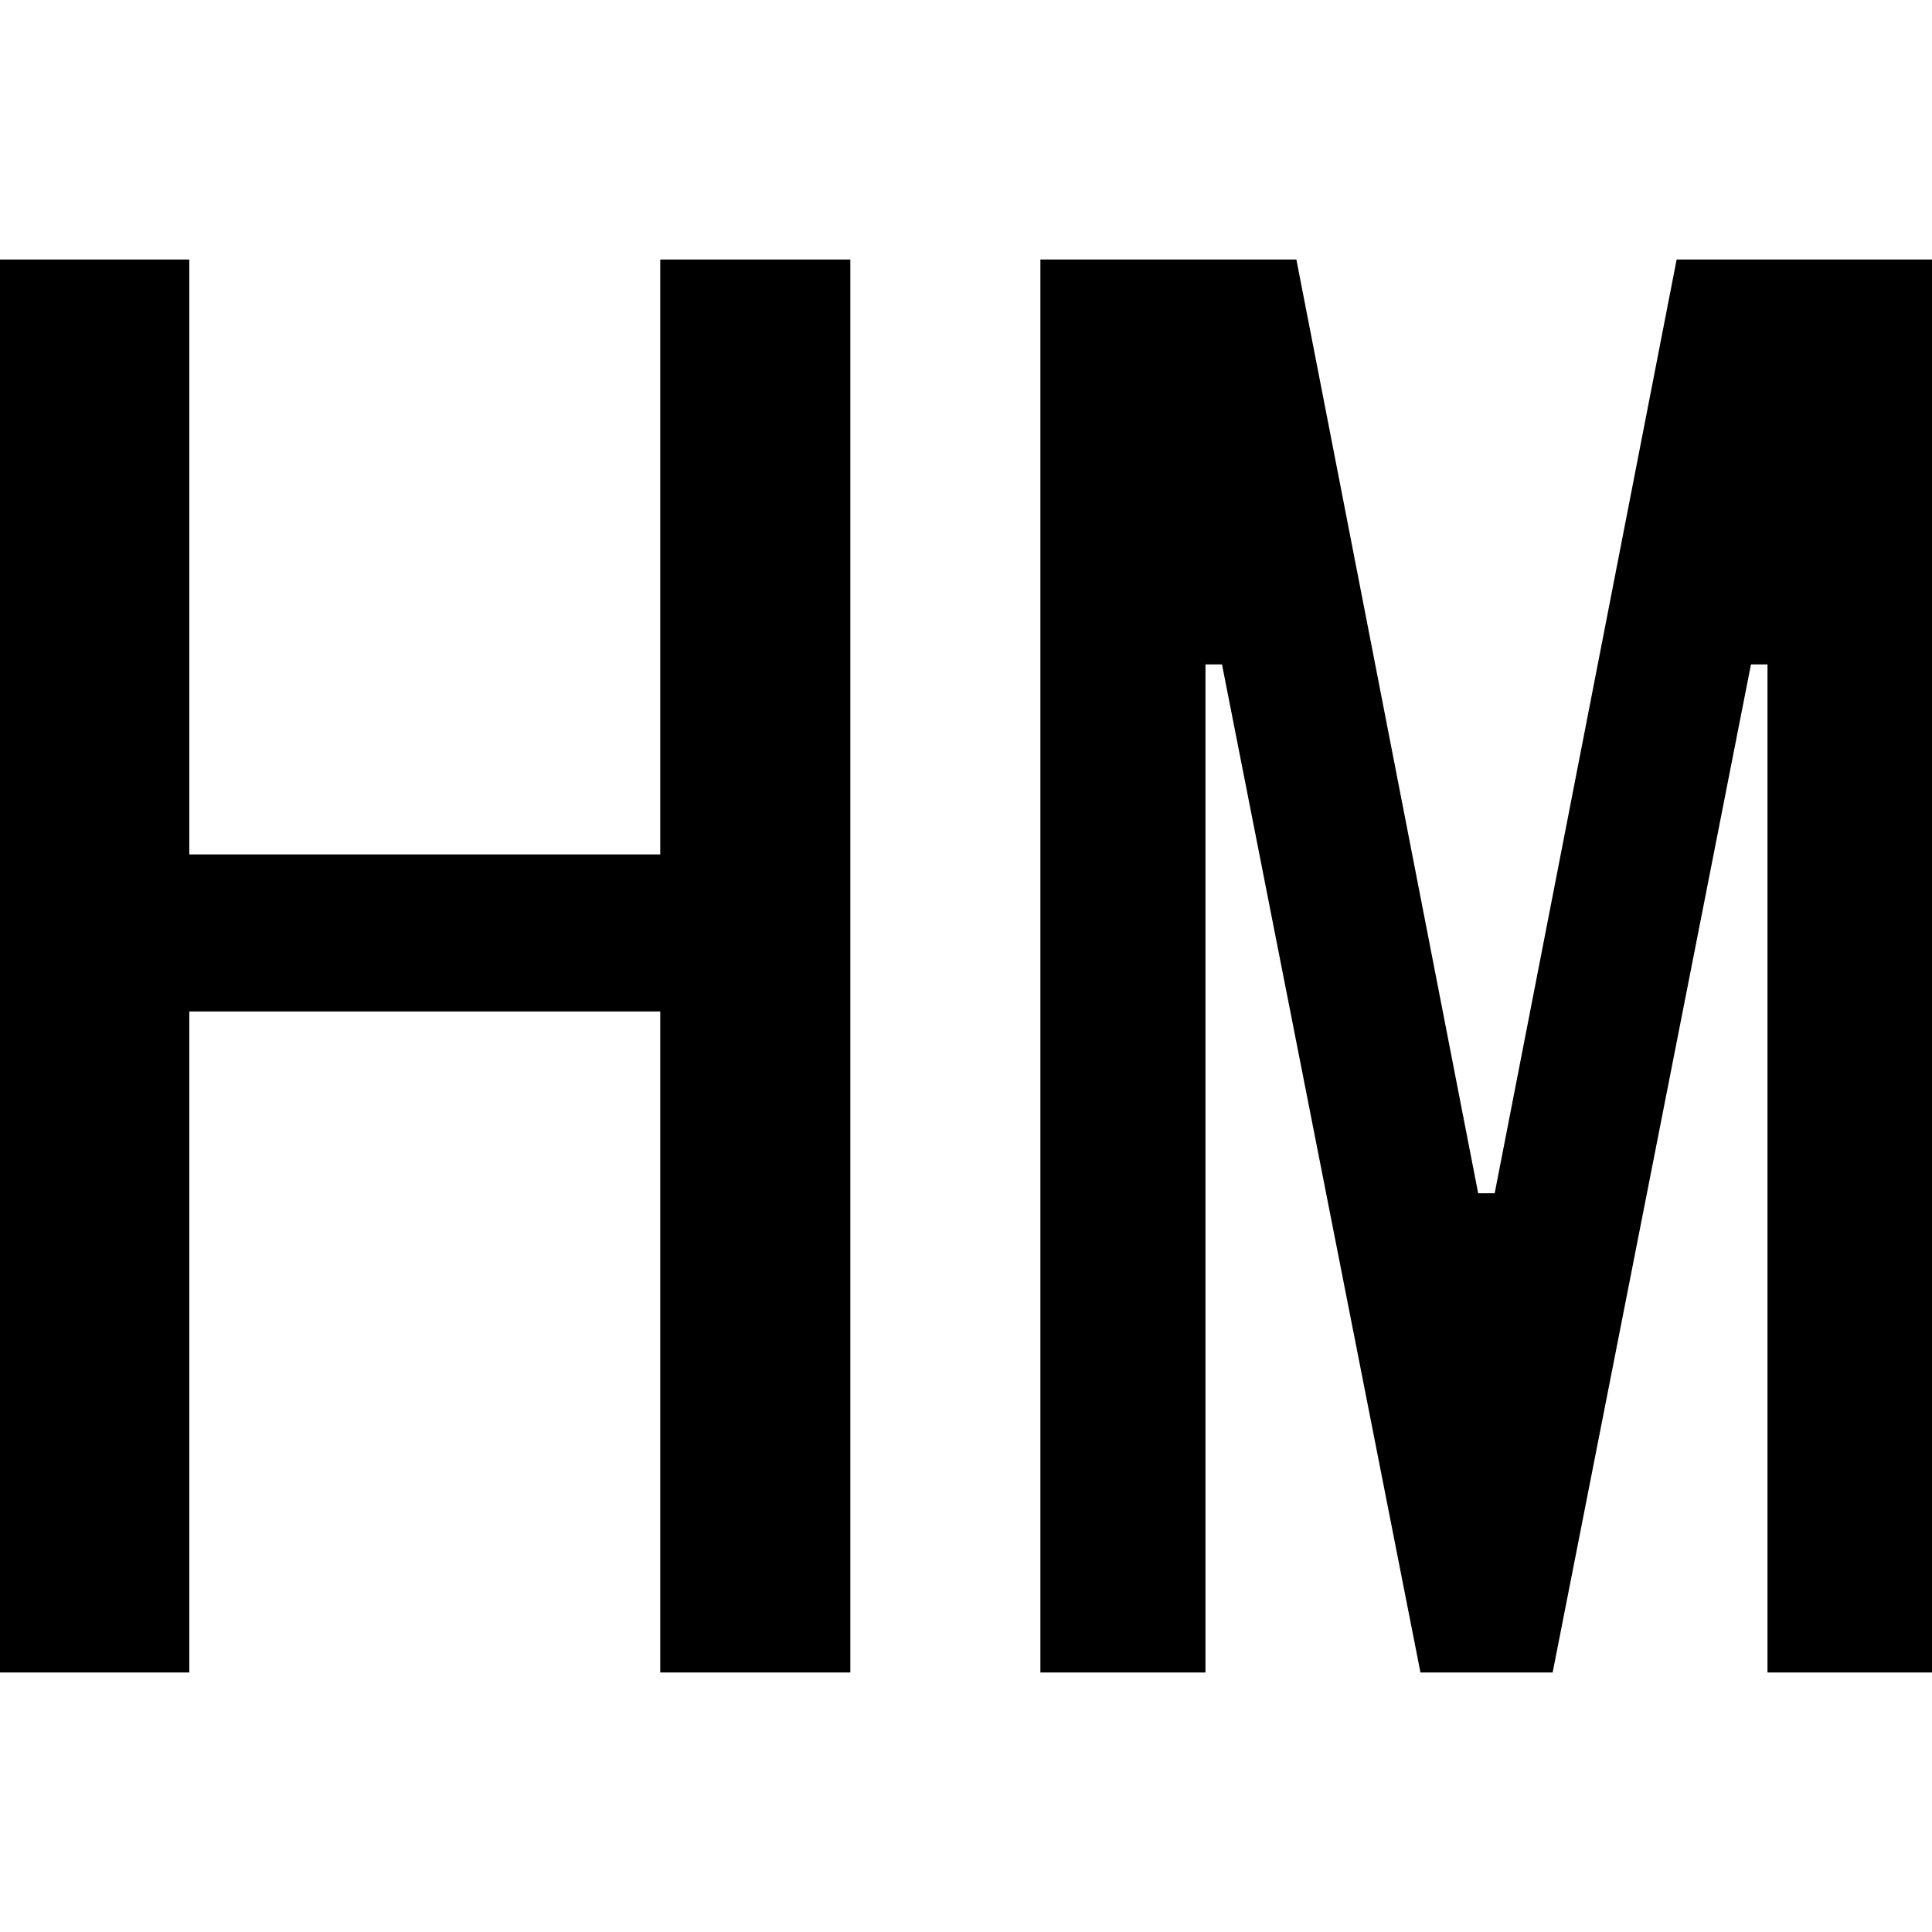 <svg id="图层_1" data-name="图层 1" xmlns="http://www.w3.org/2000/svg" viewBox="0 0 400 400"><path d="M176.05,346.27H136.7V209.41H39.19V346.27H-.16V53.73H39.19V176.9H136.7V53.73h39.35Z"/><path d="M400.16,346.27H365.94V137.56h-3.42L321.46,346.27H294.09L253,137.56h-3.42V346.27H215.4V53.73h53l37.64,193.32h3.42L347.13,53.73h53Z"/></svg>
